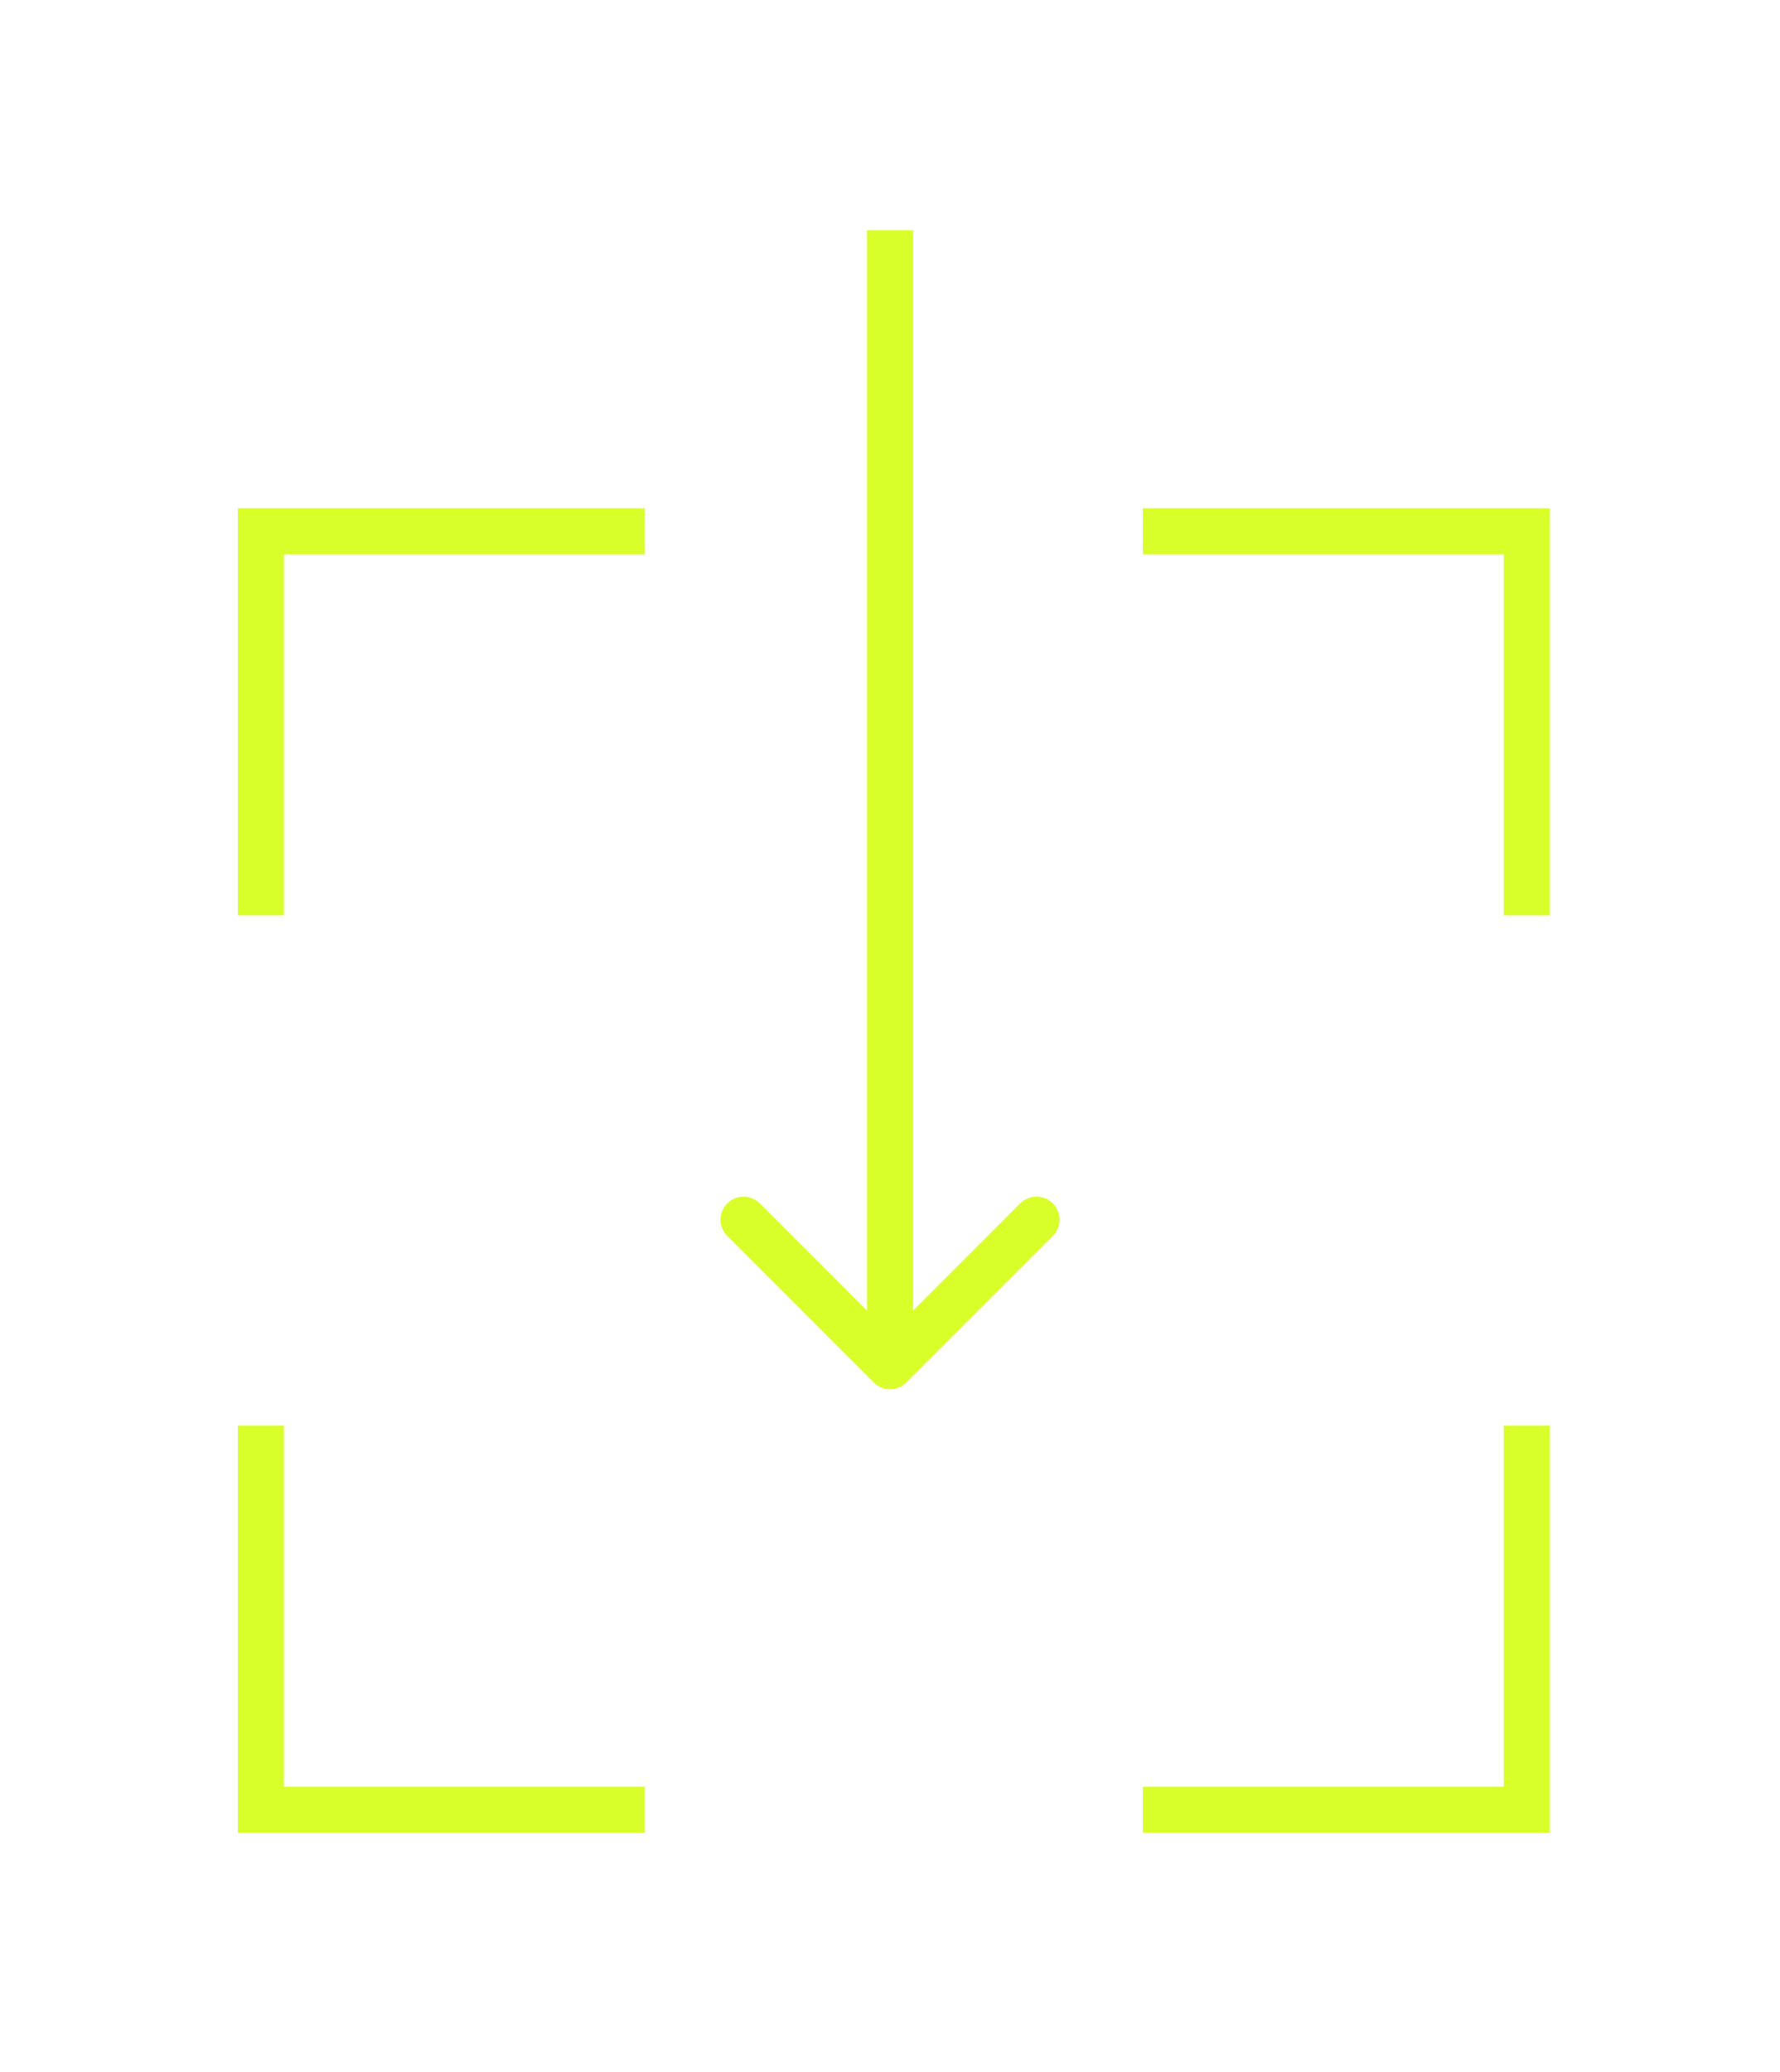 <svg width="116" height="135" viewBox="0 0 116 135" fill="none" xmlns="http://www.w3.org/2000/svg">
<g filter="url(#filter0_d_54711_210)">
<path d="M17 59.633V34.609H42.024" stroke="#D9FF2B" stroke-width="3"/>
<path d="M99.5 92.867L99.5 117.891L74.476 117.891" stroke="#D9FF2B" stroke-width="3"/>
<path d="M74.476 34.609L99.5 34.609L99.5 59.633" stroke="#D9FF2B" stroke-width="3"/>
<path d="M42.024 117.891L17 117.891L17 92.867" stroke="#D9FF2B" stroke-width="3"/>
<path d="M56.939 90.061C57.525 90.646 58.475 90.646 59.061 90.061L68.607 80.515C69.192 79.929 69.192 78.979 68.607 78.393C68.021 77.808 67.071 77.808 66.485 78.393L58 86.879L49.515 78.393C48.929 77.808 47.979 77.808 47.393 78.393C46.808 78.979 46.808 79.929 47.393 80.515L56.939 90.061ZM56.5 15L56.5 89L59.5 89L59.5 15L56.5 15Z" fill="#D9FF2B"/>
</g>
<defs>
<filter id="filter0_d_54711_210" x="0.5" y="0" width="115.5" height="134.391" filterUnits="userSpaceOnUse" color-interpolation-filters="sRGB">
<feFlood flood-opacity="0" result="BackgroundImageFix"/>
<feColorMatrix in="SourceAlpha" type="matrix" values="0 0 0 0 0 0 0 0 0 0 0 0 0 0 0 0 0 0 127 0" result="hardAlpha"/>
<feOffset/>
<feGaussianBlur stdDeviation="7.5"/>
<feComposite in2="hardAlpha" operator="out"/>
<feColorMatrix type="matrix" values="0 0 0 0 0.851 0 0 0 0 1 0 0 0 0 0.169 0 0 0 0.5 0"/>
<feBlend mode="normal" in2="BackgroundImageFix" result="effect1_dropShadow_54711_210"/>
<feBlend mode="normal" in="SourceGraphic" in2="effect1_dropShadow_54711_210" result="shape"/>
</filter>
</defs>
</svg>

